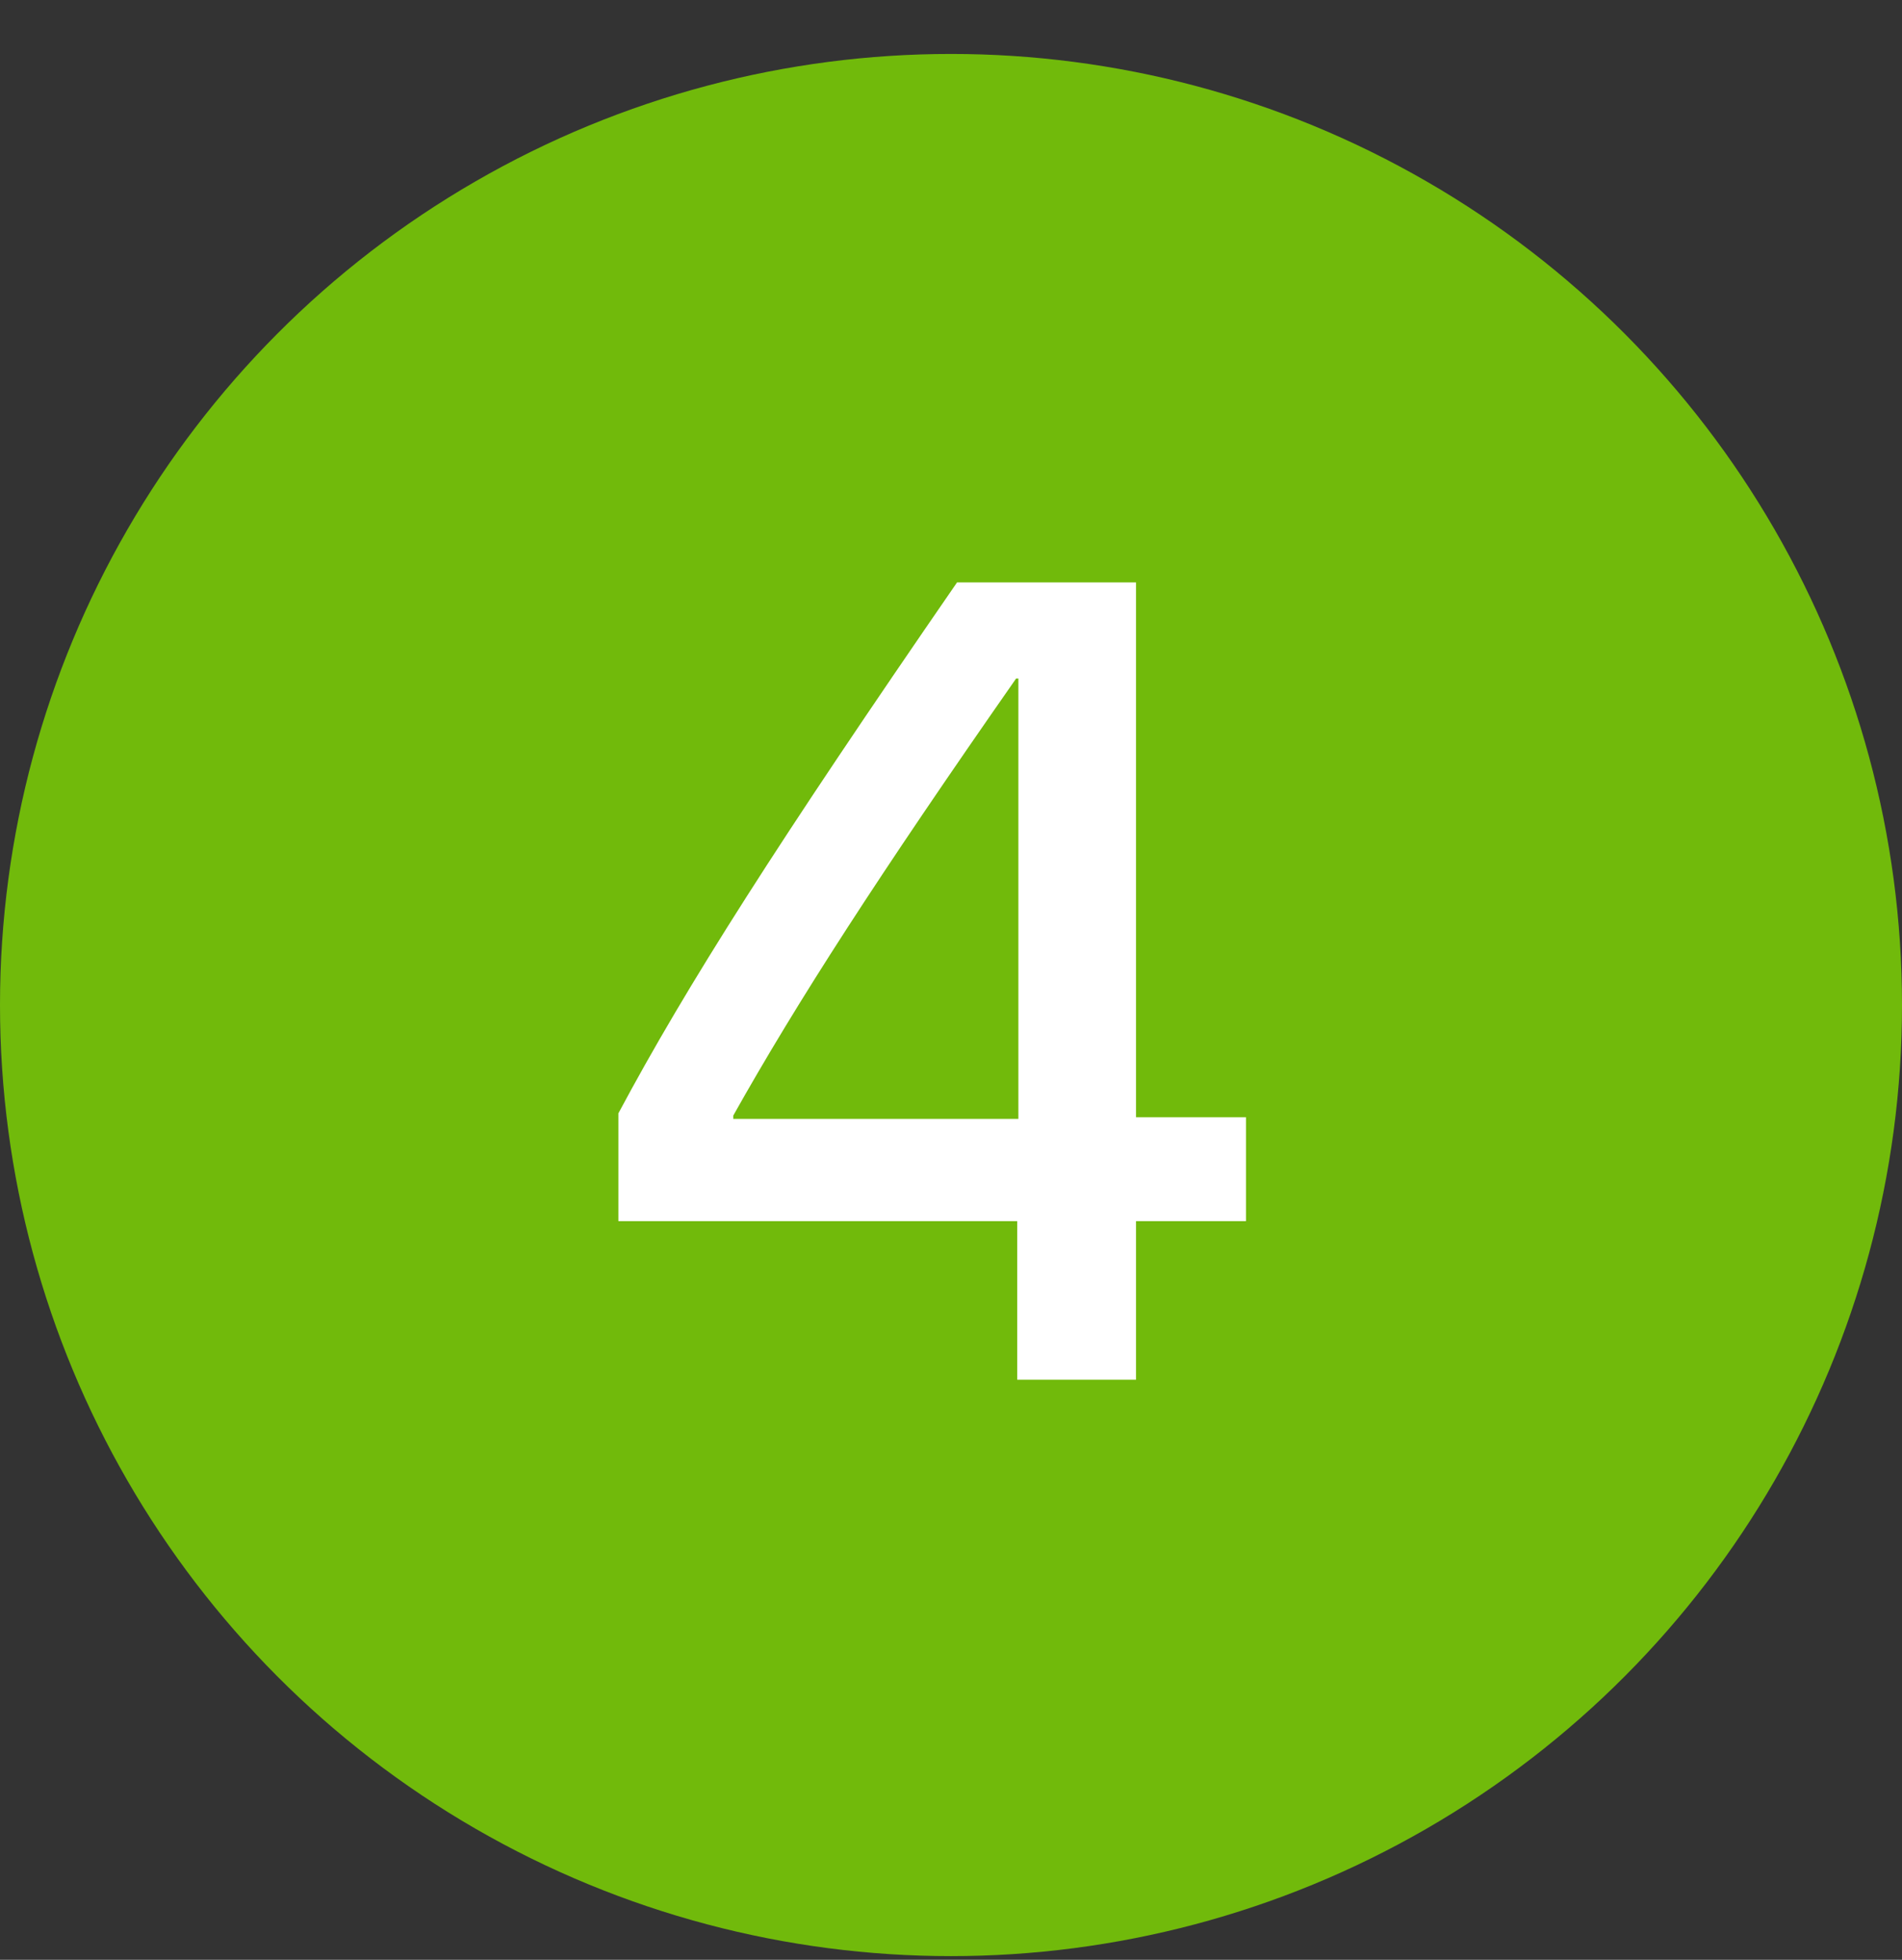 <?xml version="1.0" encoding="UTF-8"?> <svg xmlns="http://www.w3.org/2000/svg" width="33" height="34" viewBox="0 0 33 34" fill="none"><rect x="0" y="0" width="33" height="34" fill="#333333" stroke="none"/> <circle cx="16.5" cy="17.436" r="16.5" fill="#71BA0B"></circle> <path d="M17.649 23.936V21.185H10.729V19.315C11.917 17.091 13.499 14.609 16.605 10.104H19.71V19.383H21.618V21.185H19.71V23.936H17.649ZM12.722 19.354V19.411H17.669V11.771H17.63C15.234 15.203 13.825 17.389 12.722 19.354Z" fill="white"></path> </svg> 
